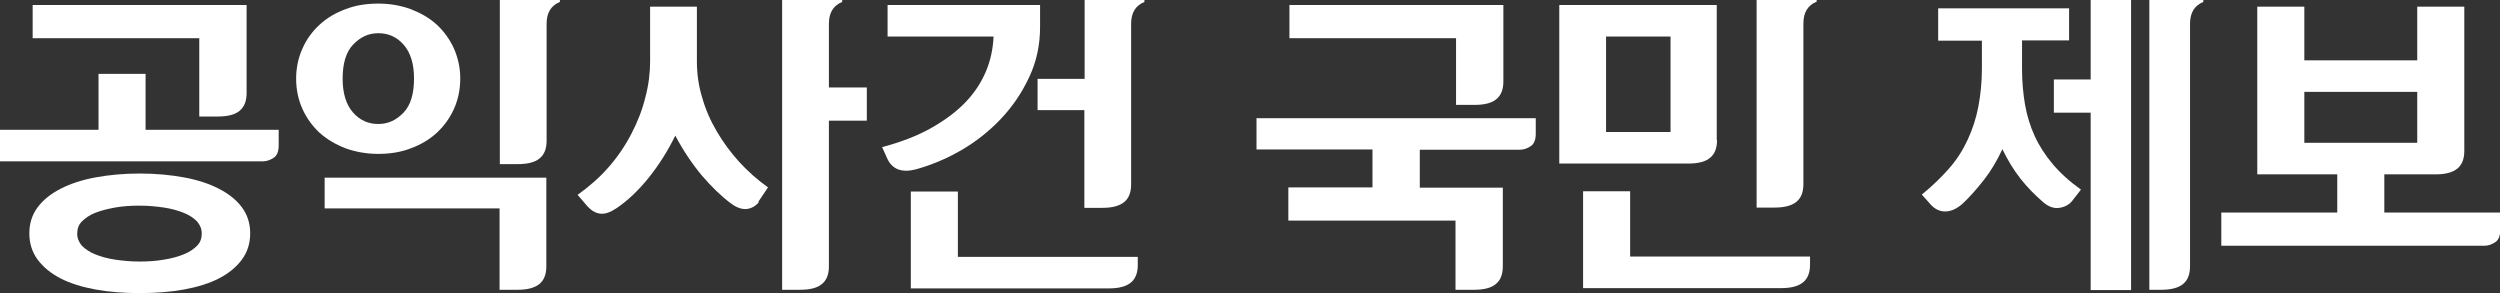 <?xml version="1.0" encoding="UTF-8"?>
<svg id="_?덉씠??1" data-name="?덉씠??1" xmlns="http://www.w3.org/2000/svg" viewBox="0 0 90.33 10.6">
  <rect x="0" y="0" width="90.33" height="10.6" fill="#333333" stroke="none"/>
  <defs>
    <style>
      .cls-1 {
        fill: #fff;
      }
    </style>
  </defs>
  <path class="cls-1" d="m0,4.69h3.56v-2.02h1.7v2.02h4.81v.56c0,.22-.06.37-.18.45-.12.08-.25.13-.4.13H0v-1.14Zm1.06,3.74c0-.36.1-.67.3-.94.2-.27.48-.49.83-.67s.77-.32,1.26-.41c.49-.09,1.02-.14,1.6-.14s1.11.05,1.6.14c.49.09.91.23,1.26.41.35.18.63.4.83.67.2.27.3.58.3.94s-.1.68-.3.95c-.2.27-.48.5-.83.68-.35.18-.77.31-1.26.4-.49.09-1.02.13-1.6.13s-1.11-.04-1.6-.13c-.49-.09-.91-.22-1.26-.4-.35-.18-.63-.41-.83-.68-.2-.27-.3-.59-.3-.95ZM1.18.18h7.73v3.18c0,.29-.08.5-.25.64-.16.14-.43.21-.79.21h-.67V1.38H1.18V.18Zm1.61,8.26c0,.17.06.31.17.44.12.12.28.23.48.31.2.08.44.15.71.19.27.04.57.07.89.07s.62-.02.89-.07c.27-.04.51-.11.71-.19.2-.08.36-.19.48-.31.12-.12.17-.27.17-.44s-.06-.31-.17-.44c-.12-.12-.28-.23-.48-.31-.2-.08-.44-.15-.71-.19s-.57-.07-.89-.07-.62.02-.89.07-.51.11-.71.19c-.2.08-.36.19-.48.31-.12.12-.17.27-.17.44Z"/>
  <path class="cls-1" d="m10.7,2.84c0-.39.08-.76.23-1.09.15-.34.36-.62.62-.86.26-.24.58-.43.94-.56.36-.14.75-.2,1.18-.2s.81.07,1.17.2c.36.14.68.32.94.56.26.24.47.53.62.86.15.34.23.7.23,1.09s-.08.77-.23,1.1-.36.62-.62.86c-.26.24-.58.43-.94.56-.36.14-.75.2-1.17.2s-.82-.07-1.18-.2c-.36-.14-.67-.32-.94-.56-.26-.24-.47-.53-.62-.86s-.23-.7-.23-1.1Zm1.04,3.58h8v3.2c0,.29-.08.5-.25.64s-.43.21-.79.21h-.65v-2.94h-6.32v-1.12Zm.64-3.58c0,.54.13.95.38,1.23s.55.41.91.41.65-.14.91-.41.38-.69.38-1.23-.13-.95-.38-1.23-.55-.41-.91-.41-.65.14-.91.41-.38.69-.38,1.23Zm5.69-2.84h2.16v.07c-.32.13-.48.39-.48.79v4.22c0,.29-.08.5-.25.64-.16.14-.43.21-.79.21h-.65V0Z"/>
  <path class="cls-1" d="m27.42,7.3c-.11.14-.26.23-.43.25s-.37-.04-.58-.2c-.35-.26-.7-.6-1.06-1.02-.35-.42-.67-.9-.95-1.43-.27.55-.59,1.06-.96,1.52s-.76.83-1.16,1.1c-.22.15-.42.22-.59.2s-.32-.11-.46-.26l-.36-.42c.42-.3.8-.63,1.13-1.01s.6-.78.82-1.21c.22-.42.39-.86.5-1.31.12-.45.17-.88.17-1.31V.24h1.69v1.97c0,.45.06.89.19,1.31.12.43.3.84.53,1.23.23.39.5.76.81,1.1.31.34.66.65,1.04.92l-.35.52Zm.85-7.3h2.16v.07c-.32.13-.48.39-.48.79v2.3h1.37v1.2h-1.37v5.26c0,.29-.08.5-.25.64-.16.14-.43.21-.79.21h-.65V0Z"/>
  <path class="cls-1" d="m31.86,5.32c.67-.18,1.26-.4,1.76-.68.5-.28.92-.59,1.25-.93.33-.34.58-.72.75-1.12.17-.4.26-.83.28-1.27h-3.83V.18h5.51v.79c0,.66-.13,1.27-.4,1.83-.26.56-.61,1.07-1.03,1.51-.42.44-.9.82-1.44,1.13-.54.31-1.08.53-1.62.68-.51.13-.86,0-1.04-.41l-.18-.4Zm9.25,3.96v.29c0,.29-.08.5-.25.64s-.43.21-.79.21h-7.16v-3.5h1.7v2.36h6.49Zm-3.61-6.43h1.69V0h2.16v.07c-.32.13-.48.39-.48.79v5.8c0,.29-.08.5-.25.64s-.43.21-.79.21h-.65v-3.53h-1.69v-1.14Z"/>
  <path class="cls-1" d="m45.41,4.27h10.08v.56c0,.22-.06.37-.18.45-.12.08-.25.13-.4.13h-3.61v1.37h3v2.84c0,.29-.08.5-.25.64-.16.14-.43.21-.79.21h-.67v-2.5h-6.04v-1.2h3.04v-1.37h-4.19v-1.14Zm1.18-4.09h7.73v2.76c0,.29-.08.5-.25.64-.16.14-.43.21-.79.21h-.67V1.38h-6.02V.18Z"/>
  <path class="cls-1" d="m62.04,5.06c0,.29-.08.5-.25.64-.16.14-.43.21-.79.21h-4.66V.18h5.69v4.88Zm3.36,4.21v.29c0,.29-.08.5-.25.64s-.43.21-.79.21h-7.16v-3.5h1.7v2.36h6.49Zm-7.37-4.5h2.33V1.32h-2.33v3.46Zm5.45-4.78h2.16v.07c-.32.13-.48.39-.48.79v5.8c0,.29-.08.5-.25.64s-.43.21-.79.21h-.65V0Z"/>
  <path class="cls-1" d="m70.02.3h4.74v1.16h-1.7v1.02c0,.47.04.91.11,1.31.07.4.19.78.35,1.13s.38.69.65,1.01.61.63,1.02.92l-.32.41c-.11.14-.27.22-.46.25-.2.03-.39-.04-.58-.2-.3-.26-.58-.54-.83-.86s-.46-.67-.65-1.06c-.19.41-.41.78-.66,1.1s-.51.62-.79.88c-.21.18-.41.27-.62.27-.2,0-.38-.09-.53-.26l-.31-.35c.38-.31.71-.63.99-.95.28-.32.5-.67.67-1.04.17-.37.3-.76.38-1.18.08-.42.13-.88.13-1.37v-1.02h-1.58V.3Zm4.19,2.57h1.33V0h1.46v10.48h-1.46v-6.41h-1.33v-1.2Zm3.46-2.87h1.94v.07c-.32.13-.48.39-.48.79v8.76c0,.29-.08.5-.25.64s-.43.21-.79.21h-.43V0Z"/>
  <path class="cls-1" d="m86.15,6.3v1.38h4.19v.62c0,.22-.06.37-.18.45s-.25.13-.4.13h-9.5v-1.2h4.19v-1.38h-2.89V.24h1.7v1.94h4.08V.24h1.7v5.21c0,.29-.08.5-.25.64s-.43.21-.79.21h-1.86Zm-2.89-1.14h4.08v-1.84h-4.08v1.84Z"/>
</svg>